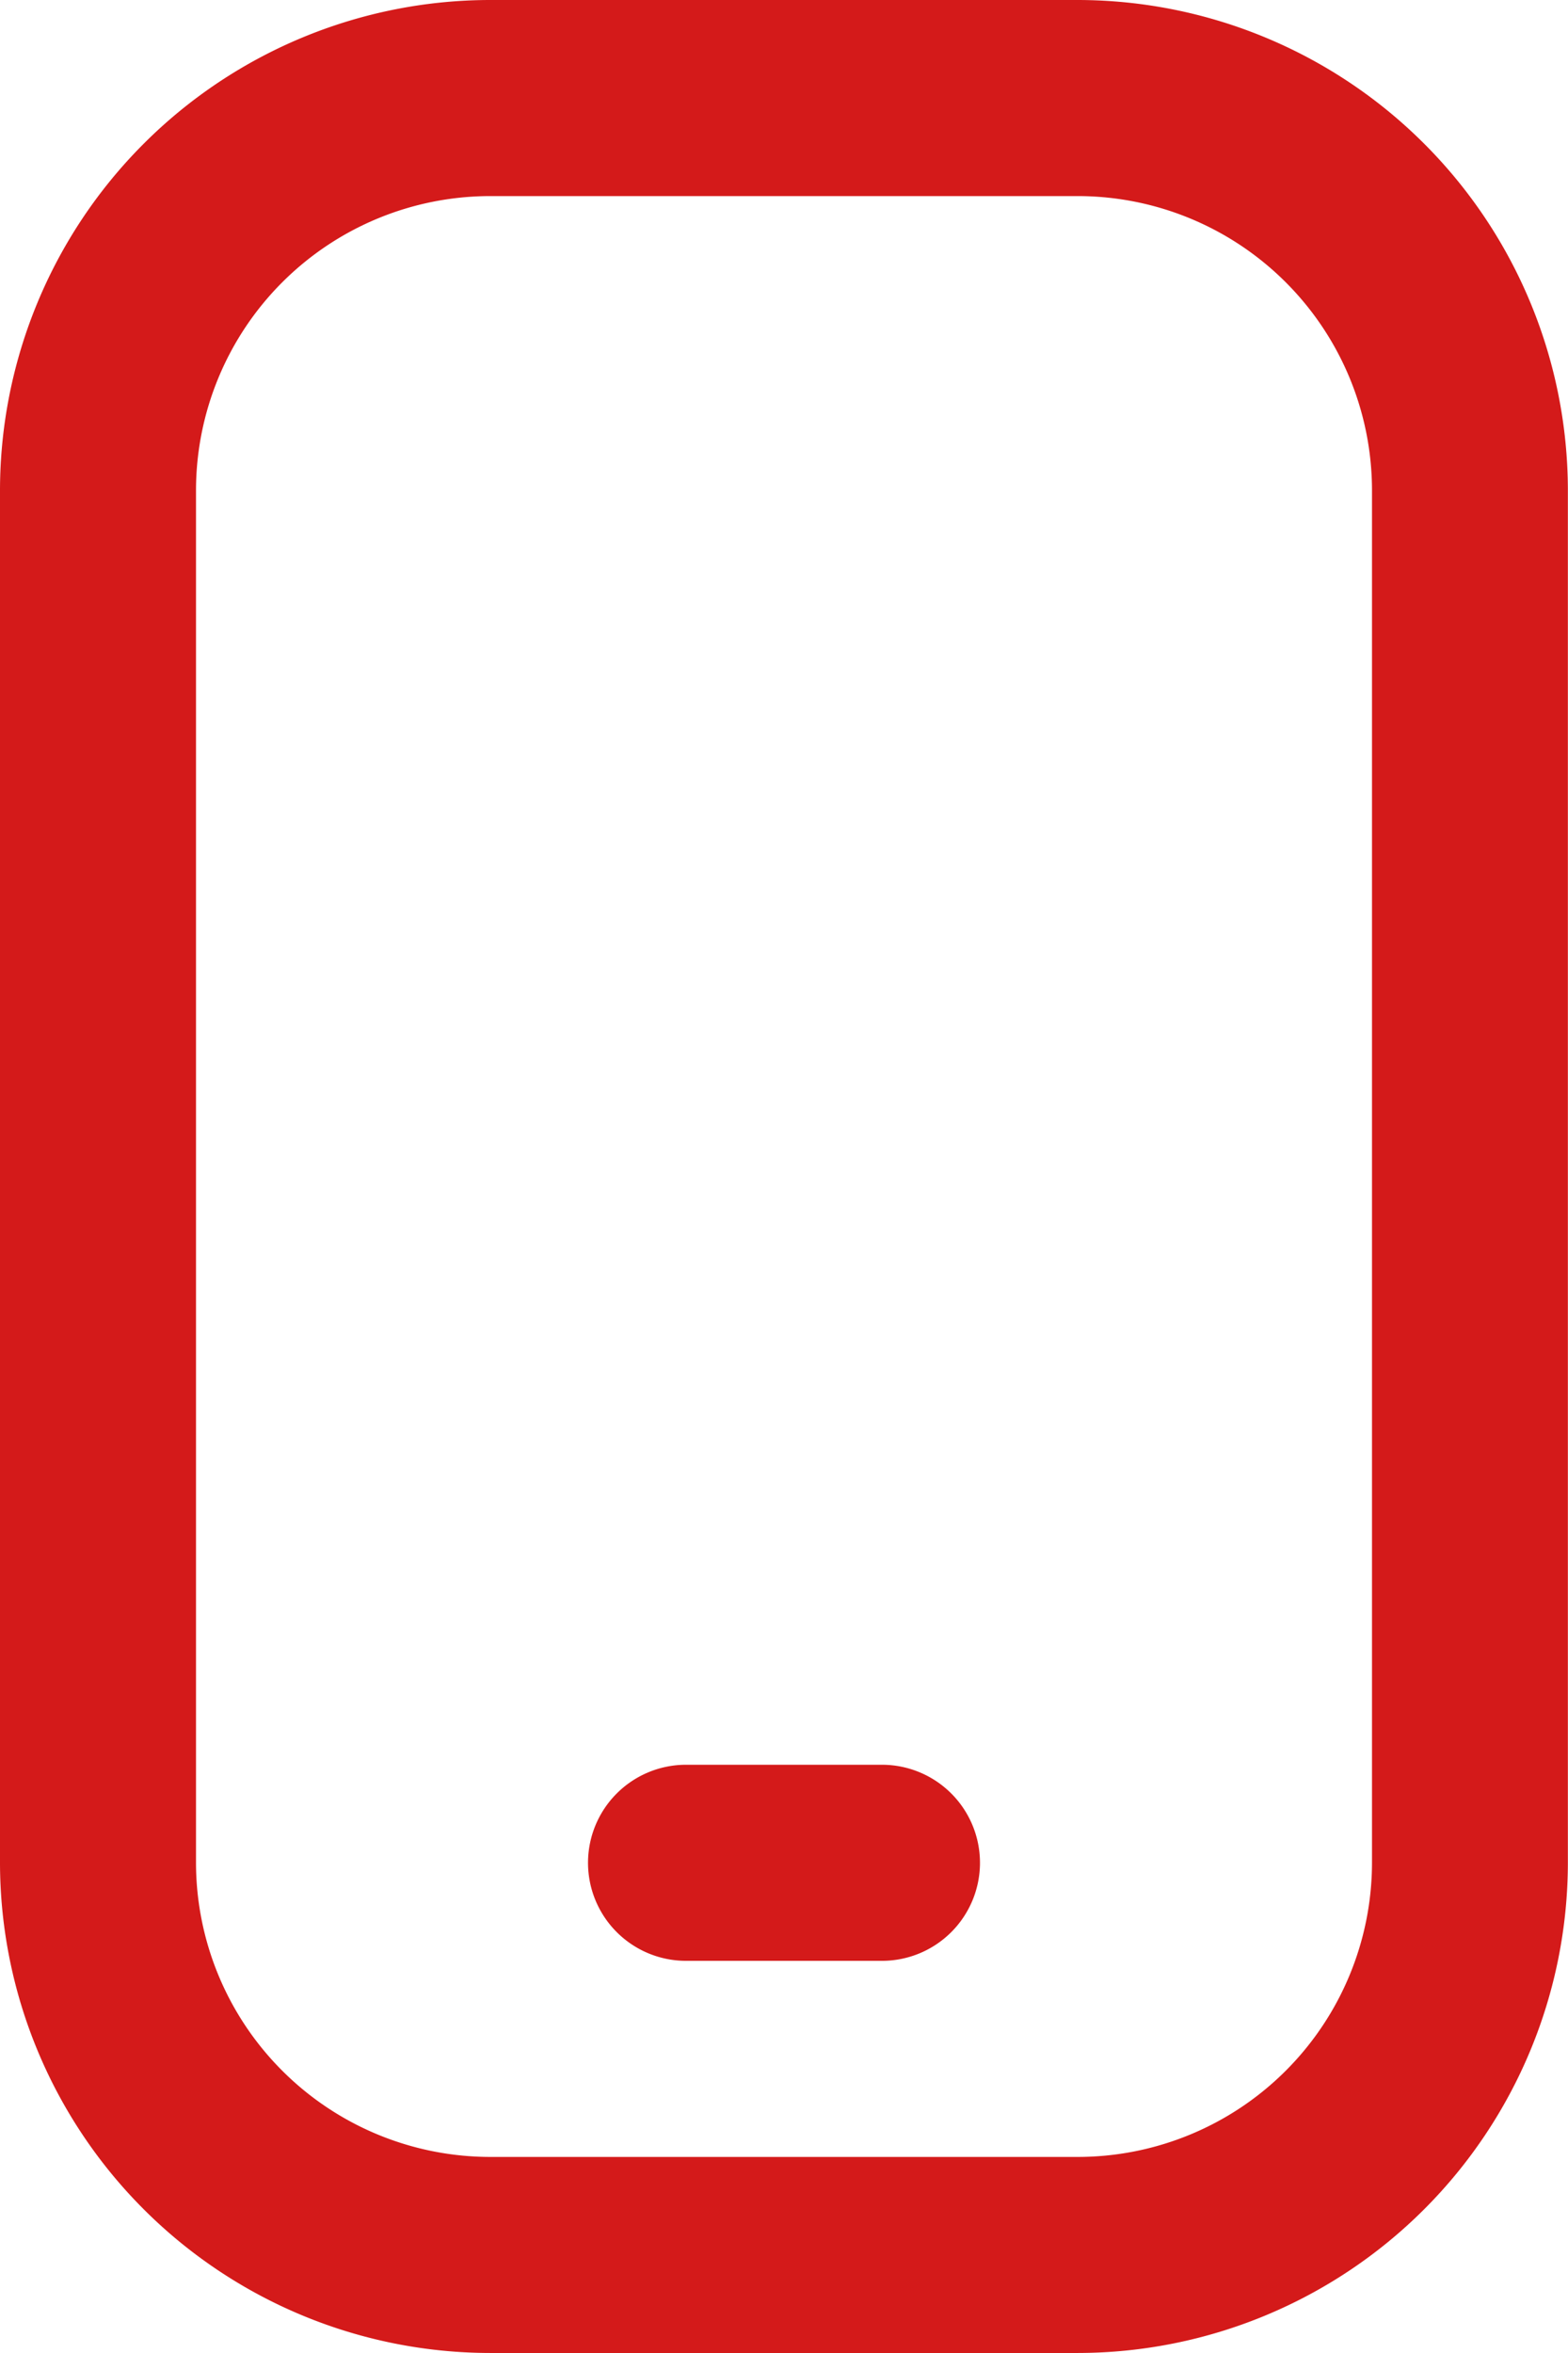 <svg xmlns="http://www.w3.org/2000/svg" width="37.903" height="56.854" viewBox="0 0 37.903 56.854">
  <path id="mobileicon" d="M30.058,56.854H15.845A11.858,11.858,0,0,1,4,45.01V11.845A11.858,11.858,0,0,1,15.845,0H30.058A11.858,11.858,0,0,1,41.9,11.845V45.01A11.858,11.858,0,0,1,30.058,56.854ZM15.845,4.738a7.115,7.115,0,0,0-7.107,7.107V45.01a7.115,7.115,0,0,0,7.107,7.107H30.058a7.115,7.115,0,0,0,7.107-7.107V11.845a7.115,7.115,0,0,0-7.107-7.107ZM27.689,45.01h0a2.37,2.37,0,0,0-2.369-2.369H20.583a2.37,2.37,0,0,0-2.369,2.369h0a2.37,2.37,0,0,0,2.369,2.369H25.32A2.37,2.37,0,0,0,27.689,45.01Z" transform="translate(-4)" fill="#d41a1a"/>
</svg>
